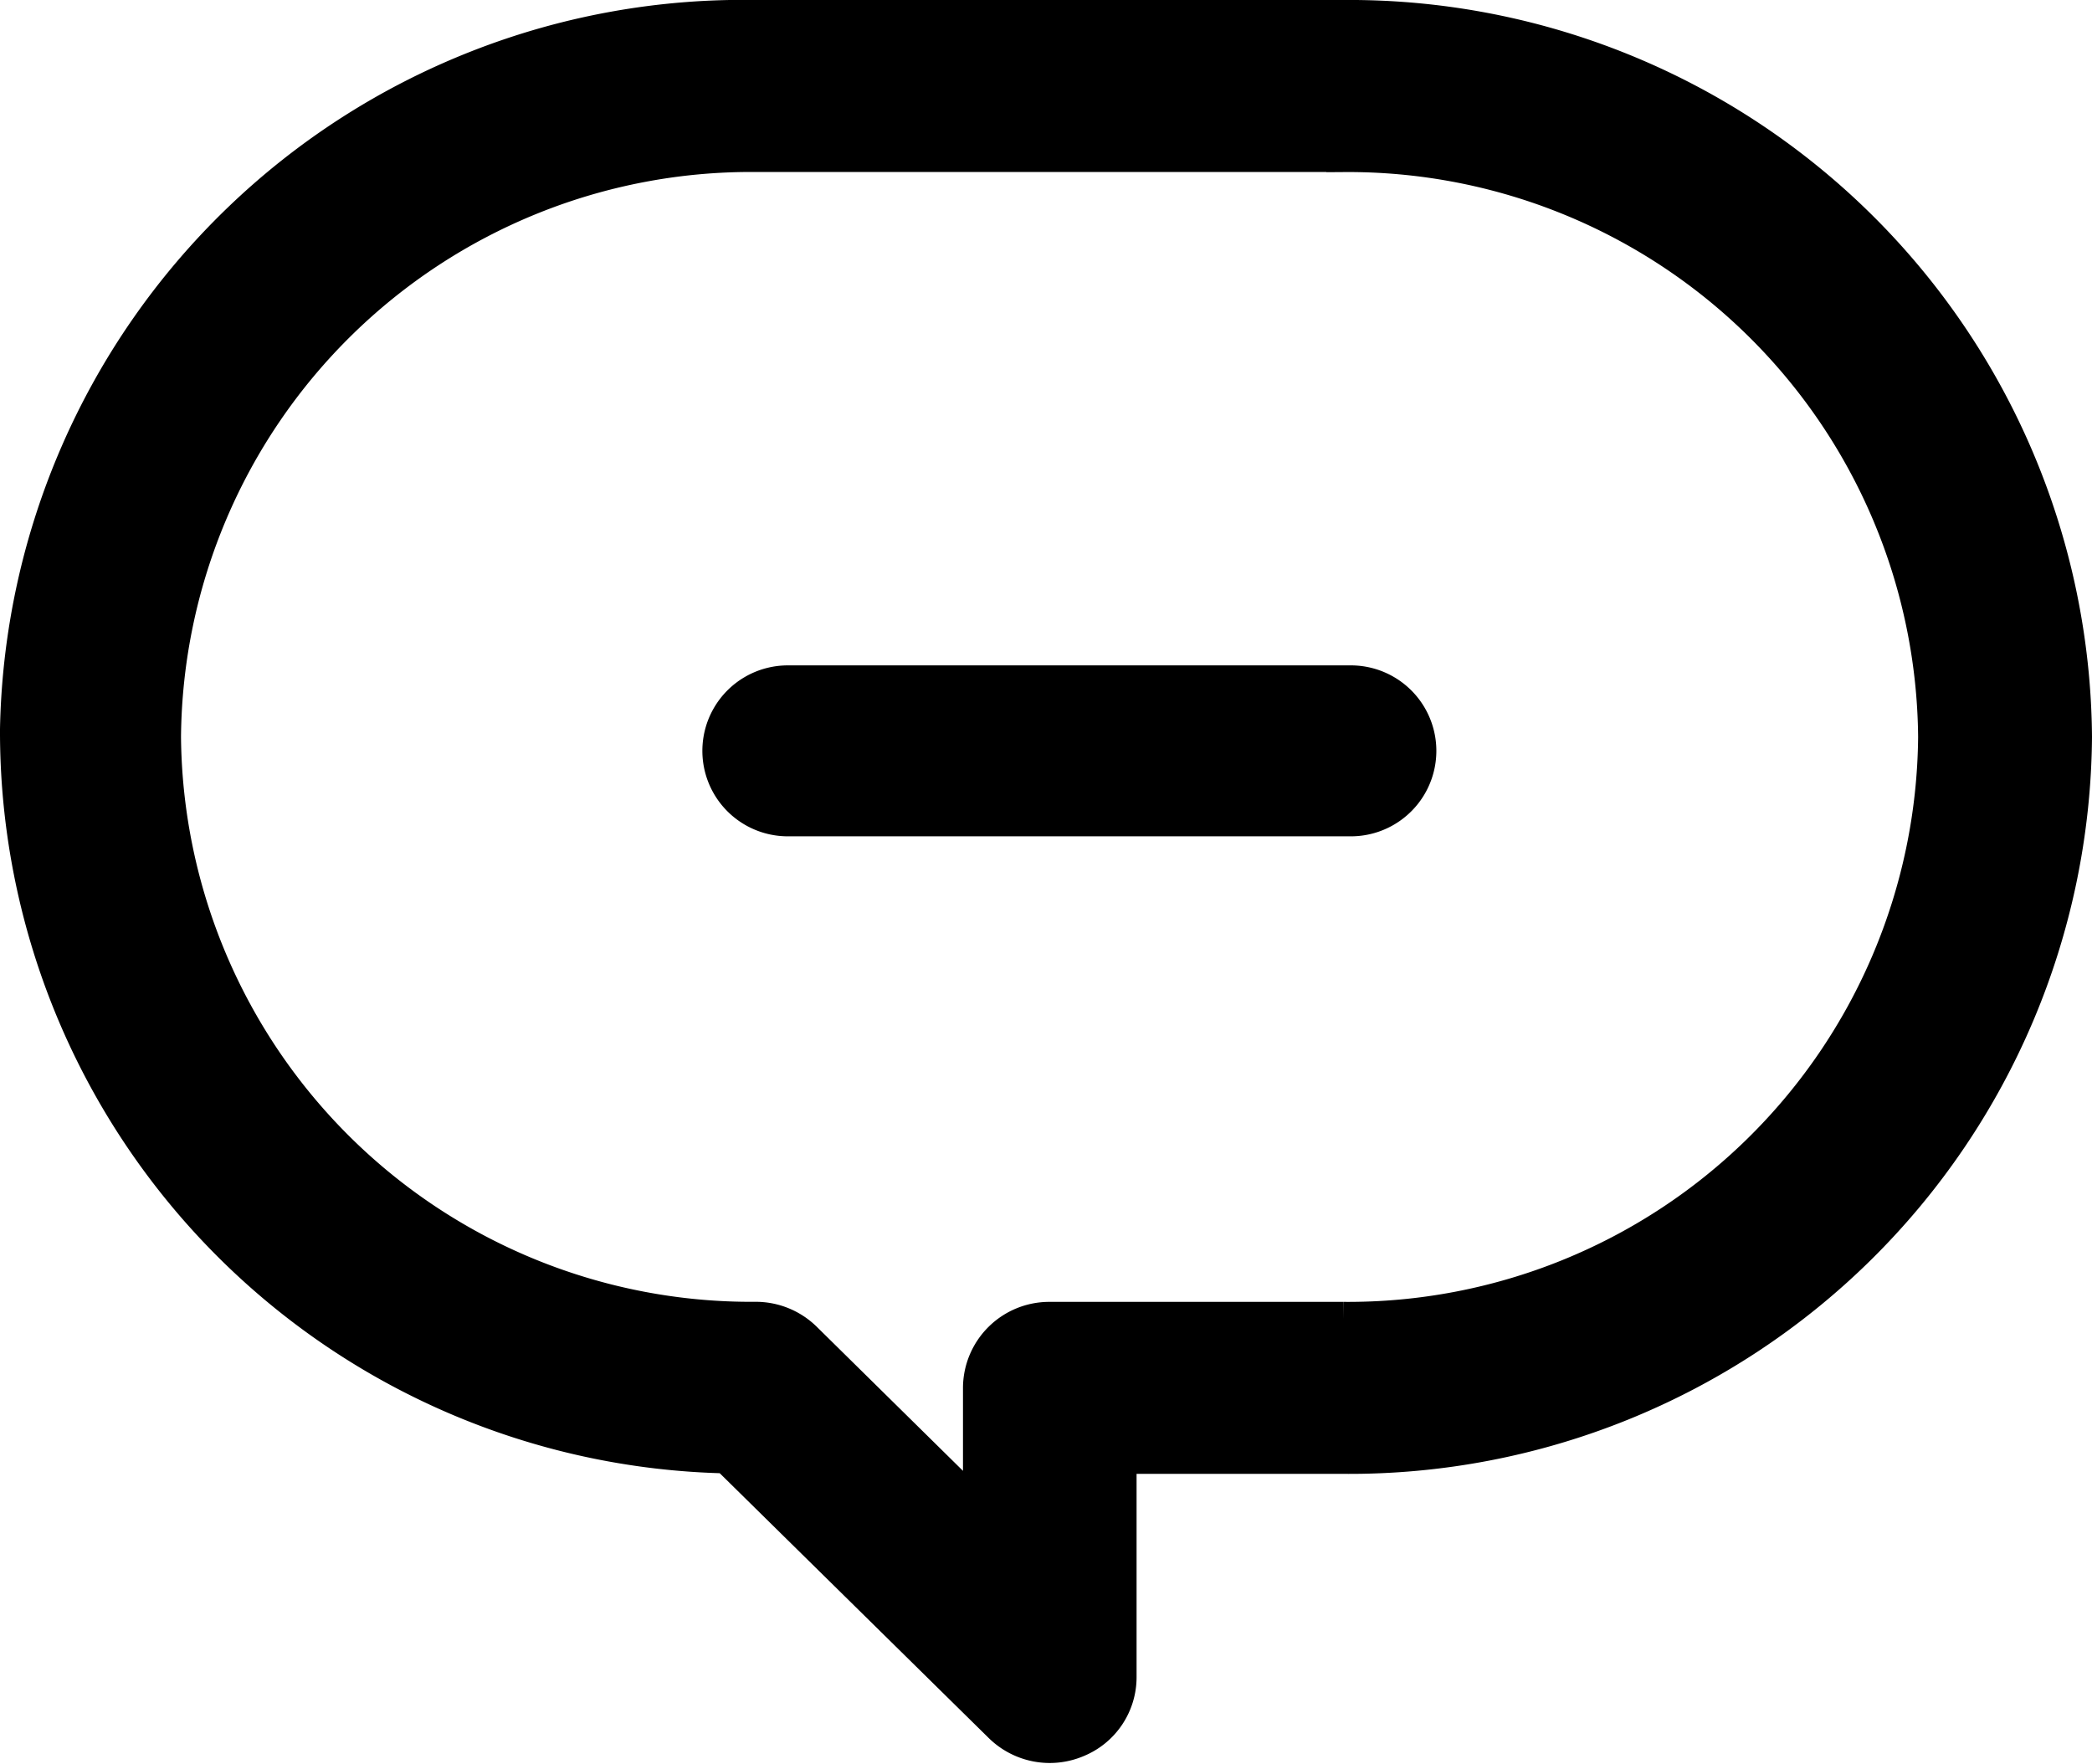 <svg xmlns="http://www.w3.org/2000/svg" width="29.91" height="25.225" viewBox="0 0 29.91 25.225"><defs><style>.a{stroke:#000;stroke-width:0.5px;}</style></defs><g transform="translate(-24.75 0.25)"><path class="a" d="M19.614.65A10.367,10.367,0,0,1,30.06,10.936,10.367,10.367,0,0,1,19.614,21.222H16.4V24.38a.97.97,0,0,1-.595.893.994.994,0,0,1-1.091-.2l-3.919-3.858A10.356,10.356,0,0,1,.65,10.824,10.375,10.375,0,0,1,11.207.65Zm0,1.959H11.207a8.4,8.4,0,0,0-8.469,8.326A8.4,8.4,0,0,0,11.2,19.262a.994.994,0,0,1,.7.283l2.518,2.481V20.243a.984.984,0,0,1,.987-.98h4.2a8.4,8.4,0,0,0,8.469-8.326A8.4,8.4,0,0,0,19.614,2.61Zm.1,7.554a.972.972,0,1,1,0,1.944h-8.05a.972.972,0,1,1,0-1.944Z" transform="translate(24.35 -0.65)"/></g></svg>
